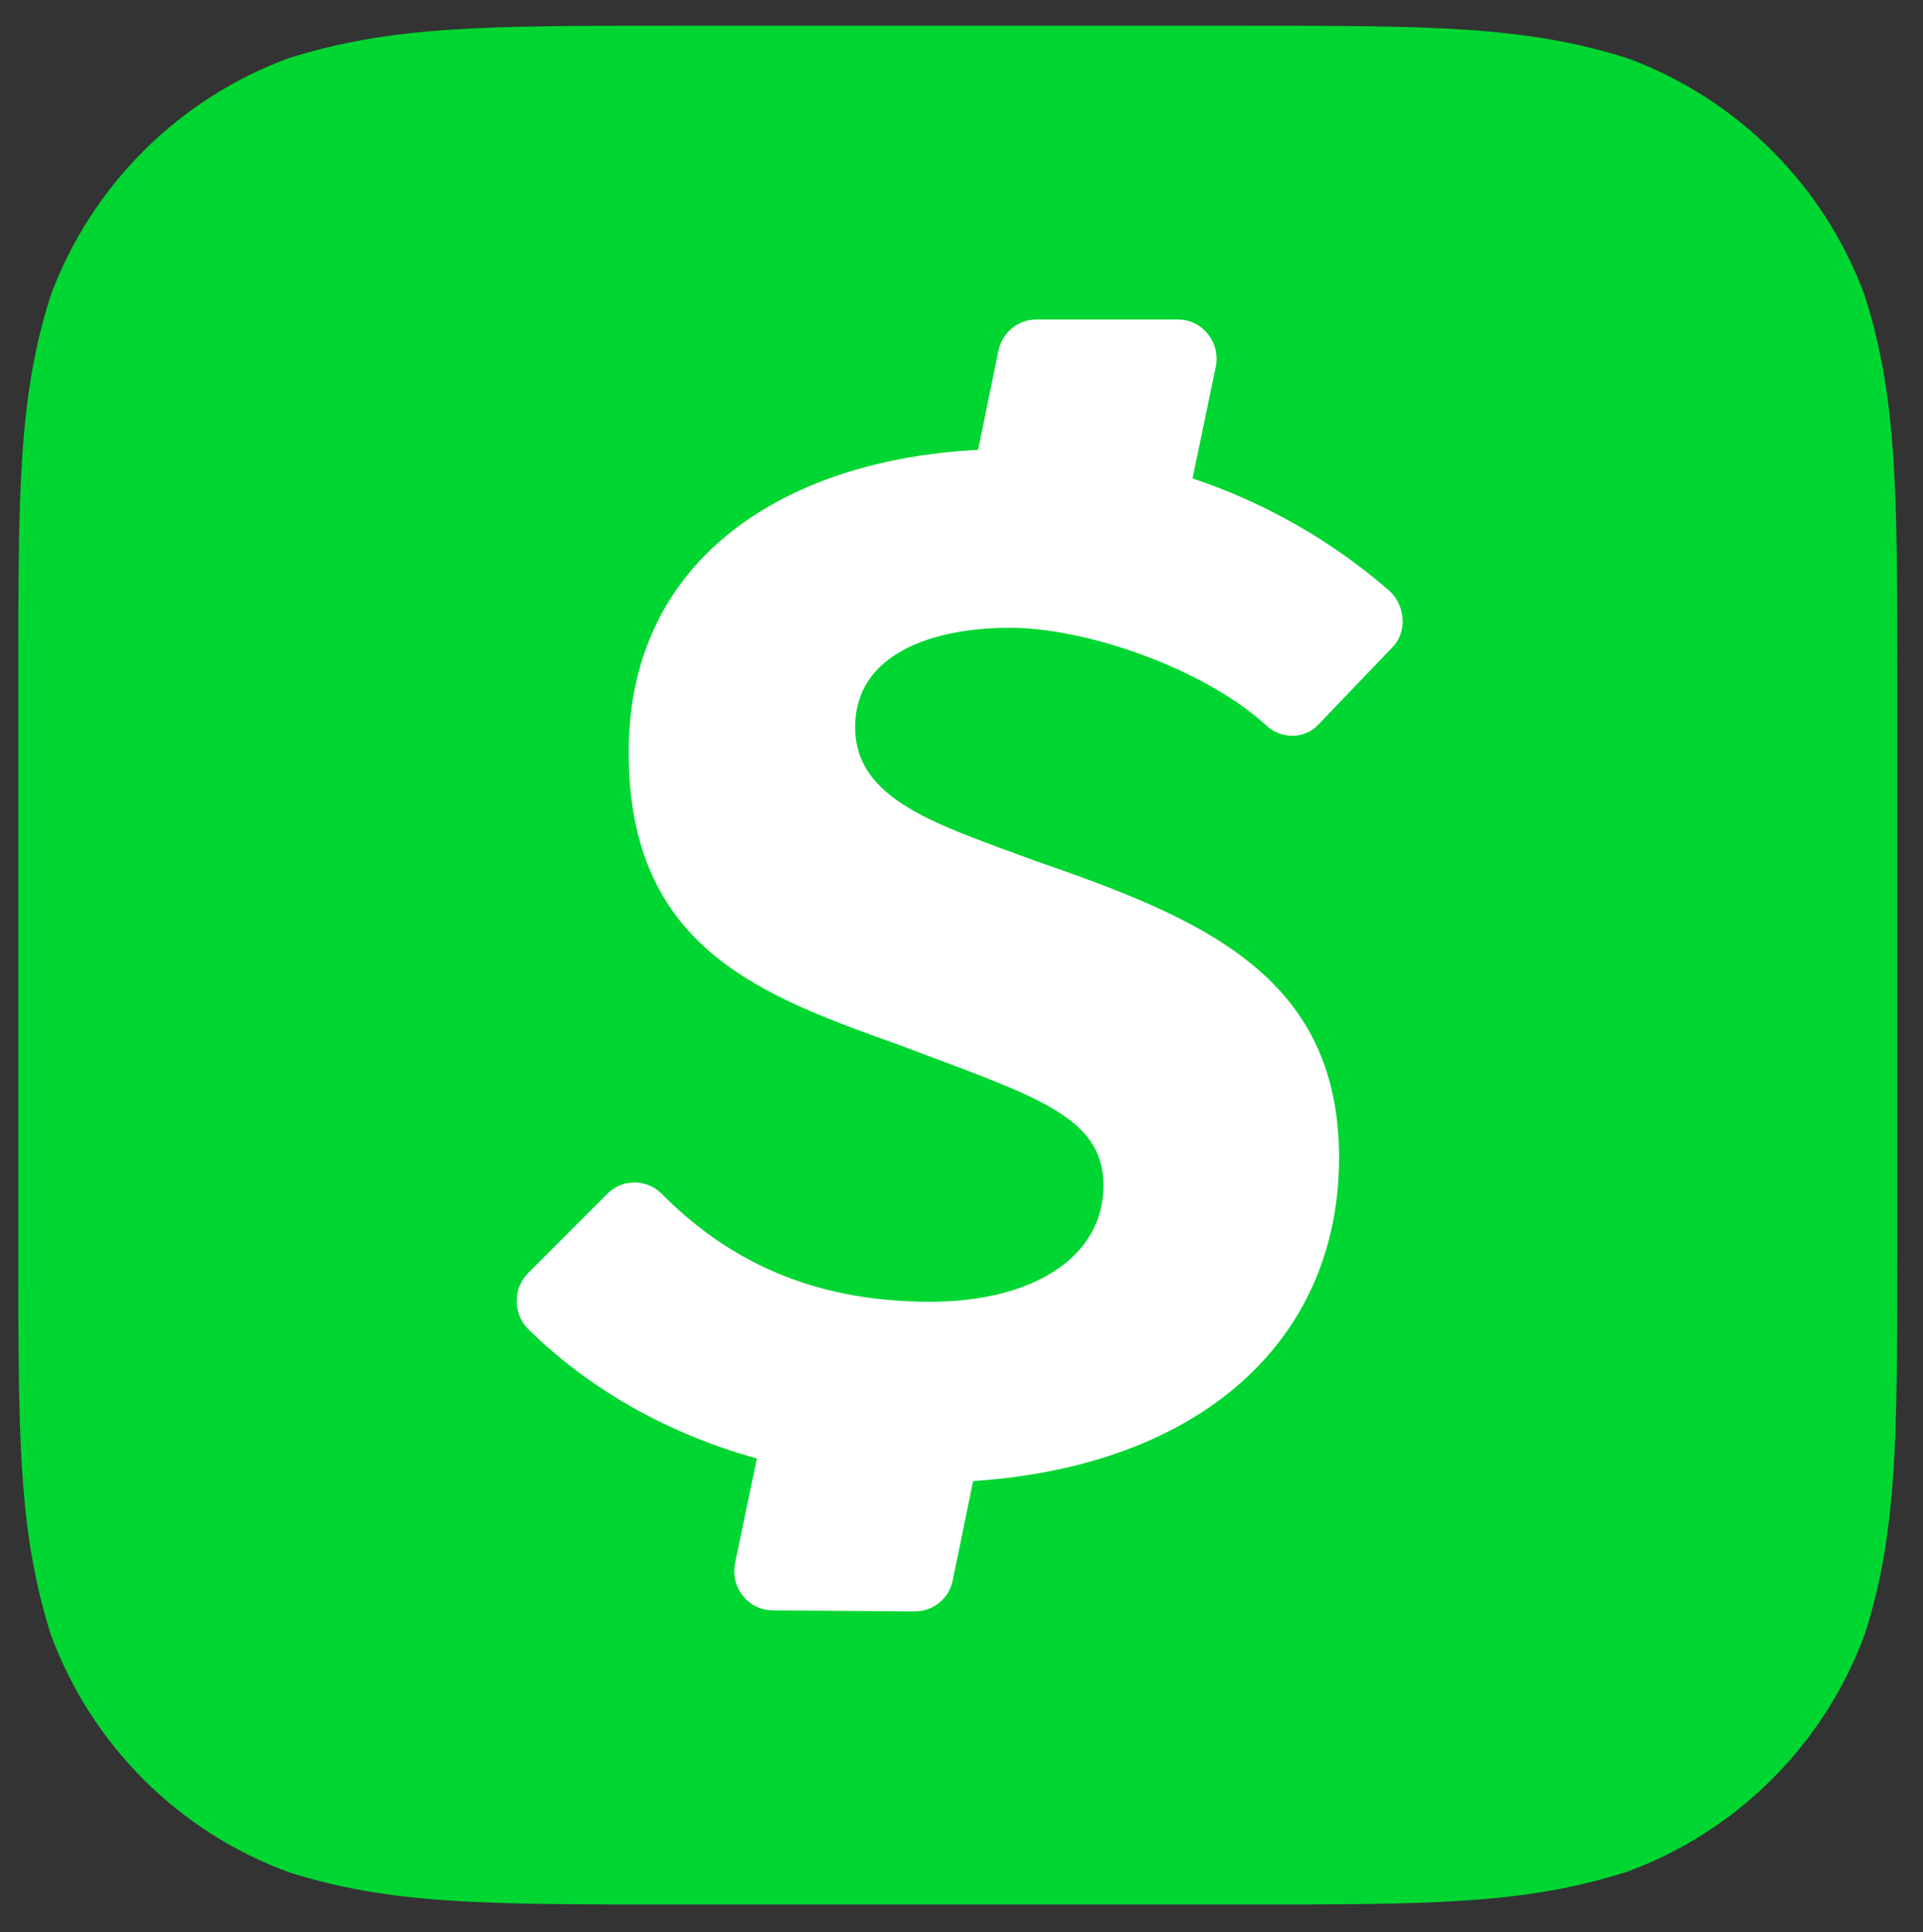 <svg xmlns="http://www.w3.org/2000/svg" id="Layer_1" viewBox="0 0 546 548.5"><rect x="0" y="0" width="546" height="548.5" fill="#333333" stroke="none"/><defs><style>      .st0 {        fill: #fff;      }      .st1 {        fill: #00d632;      }    </style></defs><path class="st1" d="M352.8,7.3c53.3,0,80,0,109.2,9.2,31.3,11.5,56,36.2,67.5,67.5,9.2,29.2,9.2,55.8,9.2,109.2v161.4c0,53.5,0,80.3-9.2,109.2-11.5,31.3-36.2,56-67.5,67.5-29.2,9.3-55.8,9.3-109.2,9.3h-161.7c-53.5,0-80.3,0-109.2-9.2-31.3-11.5-56-36.2-67.5-67.5-9.2-29.2-9.2-55.8-9.2-109.3v-161.6c0-53.5,0-80.3,9.2-109.2C26,52.7,50.7,28,82,16.5c29.2-9.2,55.8-9.2,109.2-9.2h161.7Z"></path><path class="st0" d="M359.3,205.7c4.2,4.2,11.1,4.2,15,0l20.8-21.7c4.4-4.2,4.2-11.7-.5-16.2-16.4-14.3-35.4-25.1-56-32l6.6-31.7c1.4-6.9-3.8-13.4-10.7-13.4h-40.3c-5.2,0-9.6,3.7-10.7,8.8l-5.8,28.2c-53.7,2.7-99.2,30-99.2,85.8s37.6,69.1,77.3,83.3c37.6,14.3,57.5,19.7,57.5,39.8s-19.8,32.9-49.2,32.9-54.7-8.9-76.3-30.7c-4.2-4.2-11.1-4.2-15.3,0,0,0,0,0,0,0l-22.5,22.5c-4.4,4.4-4.4,11.6,0,16,17.5,17.2,39.7,29.7,64.9,36.7l-6.2,29.7c-1.4,6.9,3.7,13.3,10.6,13.4l40.4.3c5.3,0,9.8-3.7,10.8-8.8l5.8-28.2c64.6-4.3,103.9-39.9,103.9-91.8s-39.2-68-86.7-84.4c-27.2-10.1-50.7-17-50.7-37.8s21.9-28.2,43.9-28.2,54.9,11.6,72.5,27.4l-.2-.2Z"></path></svg>